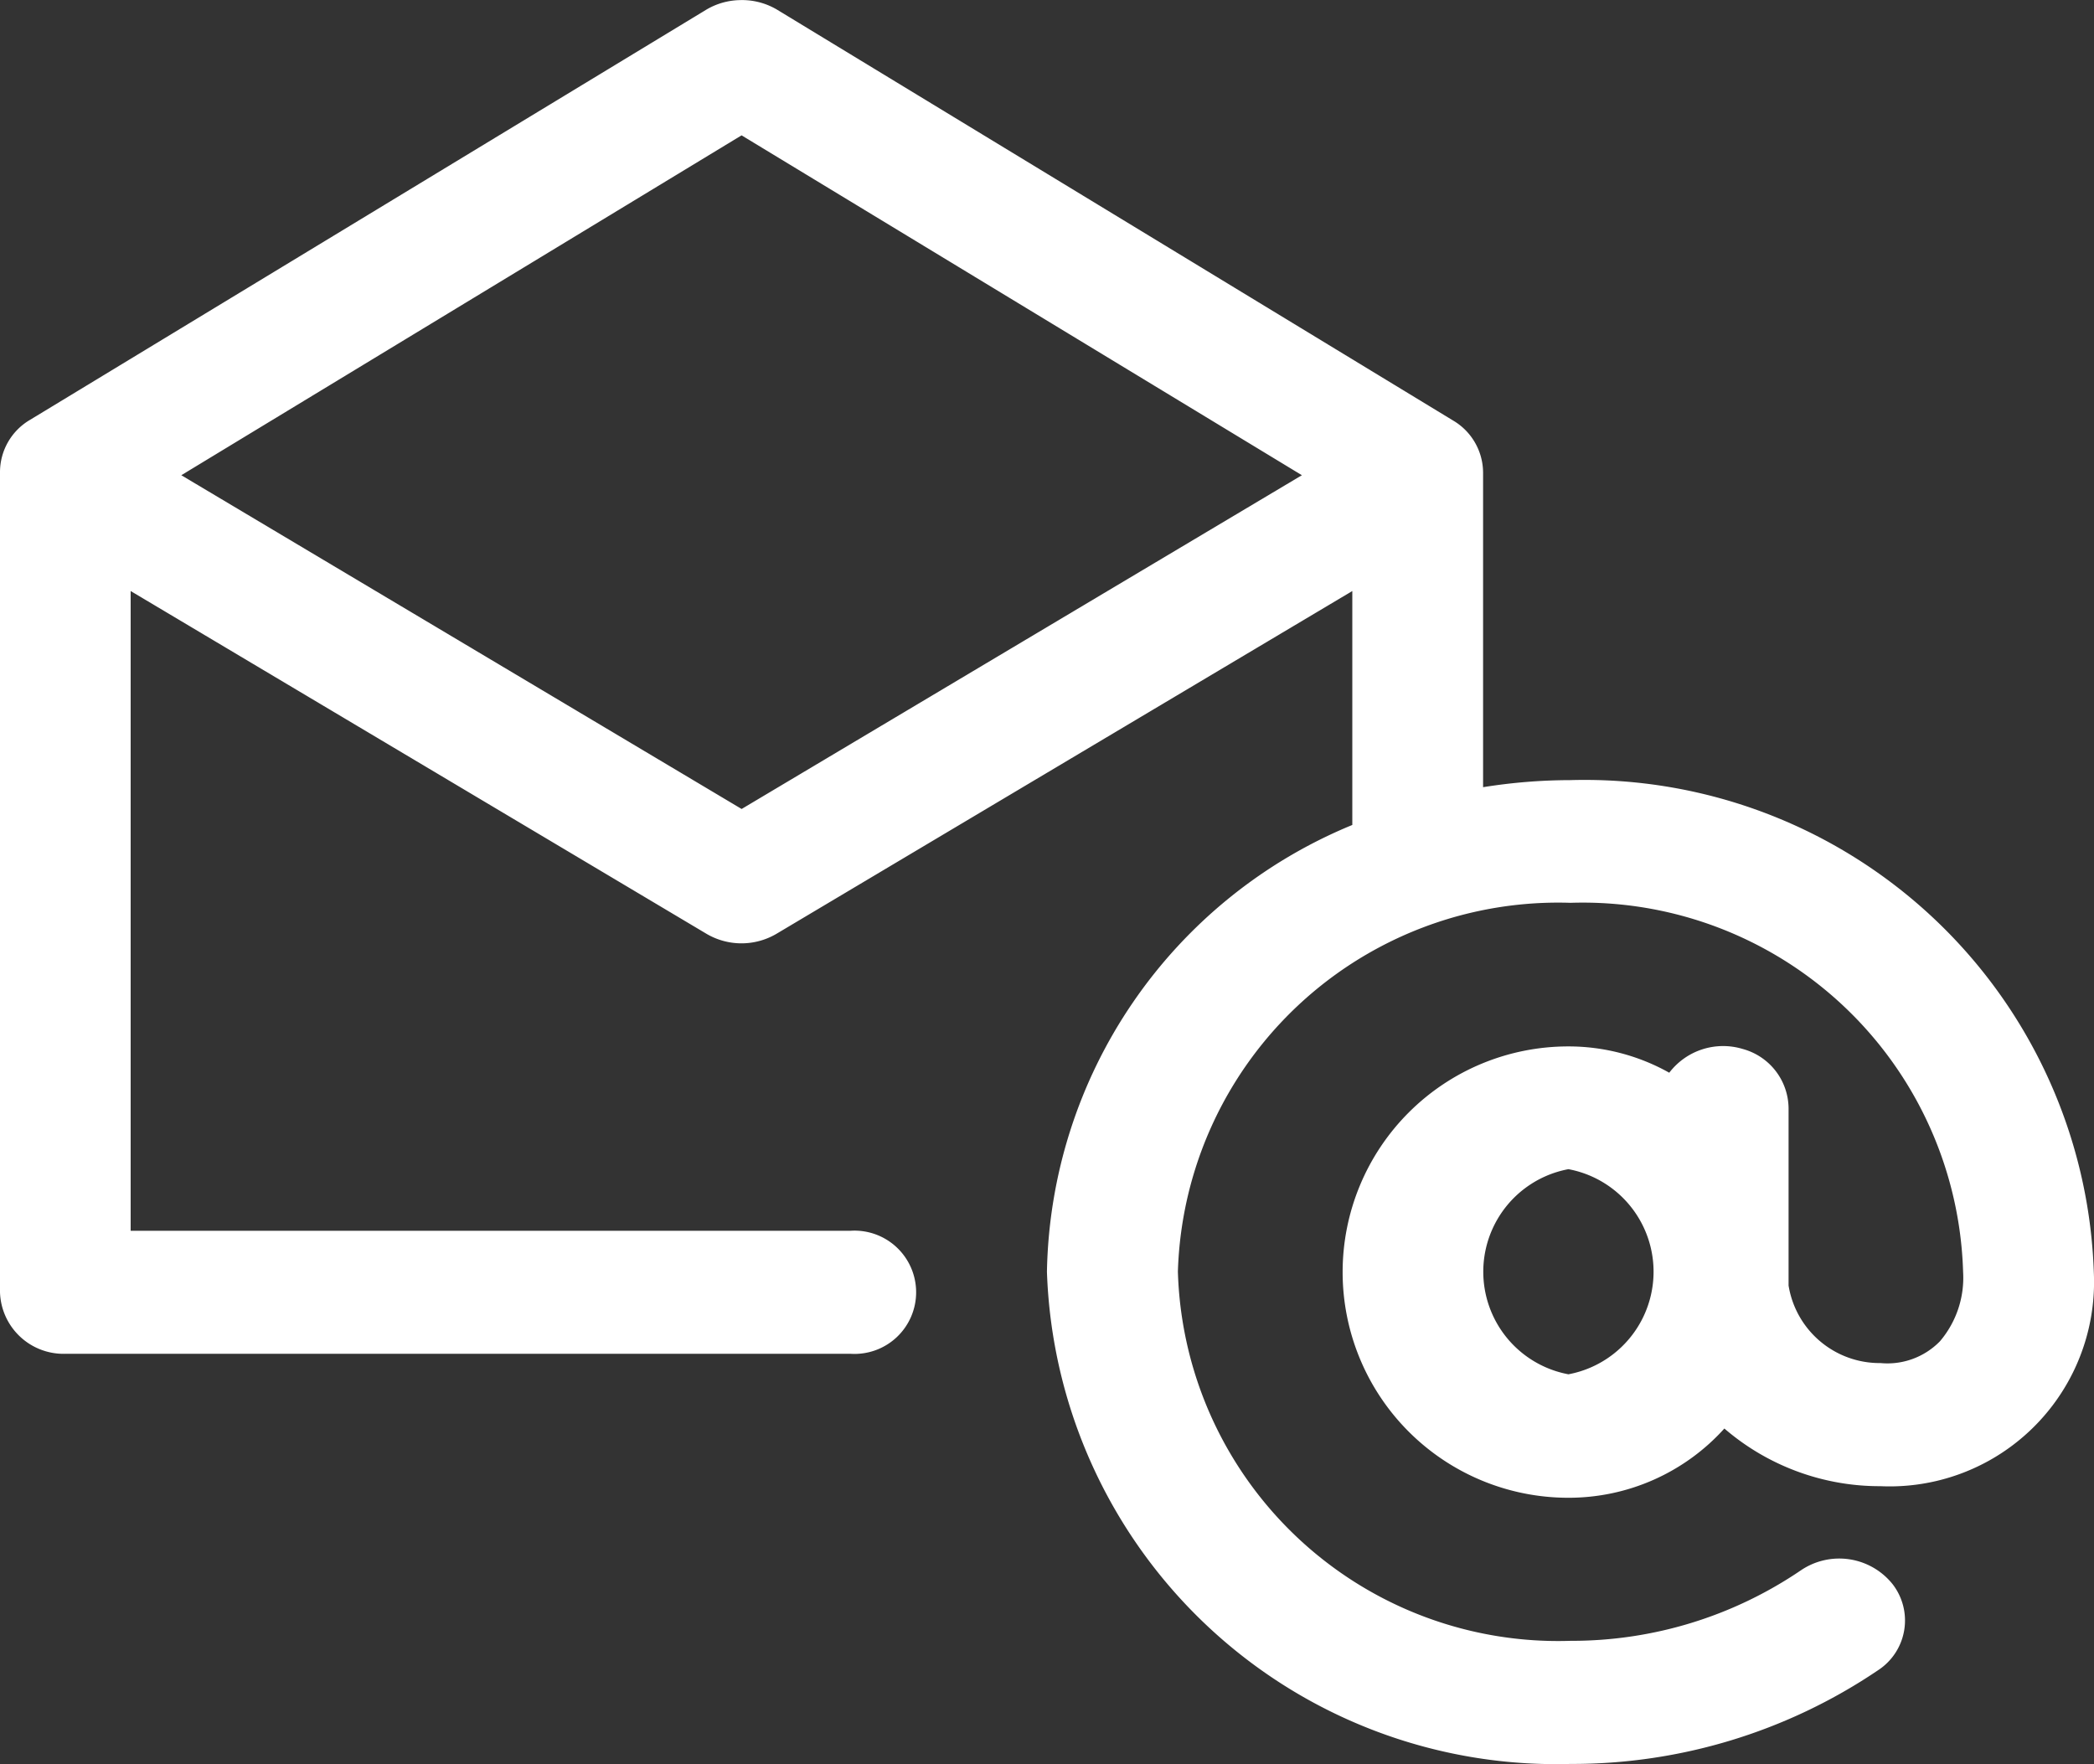 <svg xmlns="http://www.w3.org/2000/svg" width="35.26" height="29.703"><rect width="100%" height="100%" fill="#333333" stroke="none"/><g data-name="Groupe 17"><path data-name="Tracé 6" d="M12.453.002a1.152 1.152 0 00-.562.162L.505 7.07A1.022 1.022 0 000 7.944V21.76a1.071 1.071 0 001.1 1.036h13.224a1.038 1.038 0 100-2.072H2.2V9.952l9.7 5.774a1.162 1.162 0 001.171 0l9.7-5.774v3.939a8.294 8.294 0 00-5.142 7.523 8.58 8.58 0 008.816 8.288 9.19 9.19 0 005.176-1.576 1 1 0 00.247-1.452 1.151 1.151 0 00-1.544-.232 6.862 6.862 0 01-3.879 1.187 6.407 6.407 0 01-6.611-6.217 6.407 6.407 0 016.611-6.21 6.407 6.407 0 016.611 6.217 1.65 1.65 0 01-.39 1.166 1.235 1.235 0 01-1 .367 1.554 1.554 0 01-1.549-1.306v-2.99a1.045 1.045 0 00-.772-.993 1.14 1.14 0 00-1.237.4 3.47 3.47 0 00-1.7-.443 3.8 3.8 0 000 7.6 3.53 3.53 0 002.628-1.166 4.007 4.007 0 002.628.971 3.441 3.441 0 003.593-3.6 8.58 8.58 0 00-8.815-8.289 9.364 9.364 0 00-1.469.119v-5.3a1.022 1.022 0 00-.505-.874L13.085.163a1.155 1.155 0 00-.632-.161zm.034 2.277l9.435 5.723-9.434 5.62-9.435-5.62zM26.41 19.687a1.757 1.757 0 010 3.454 1.757 1.757 0 010-3.454z" fill="#fff"/></g></svg>